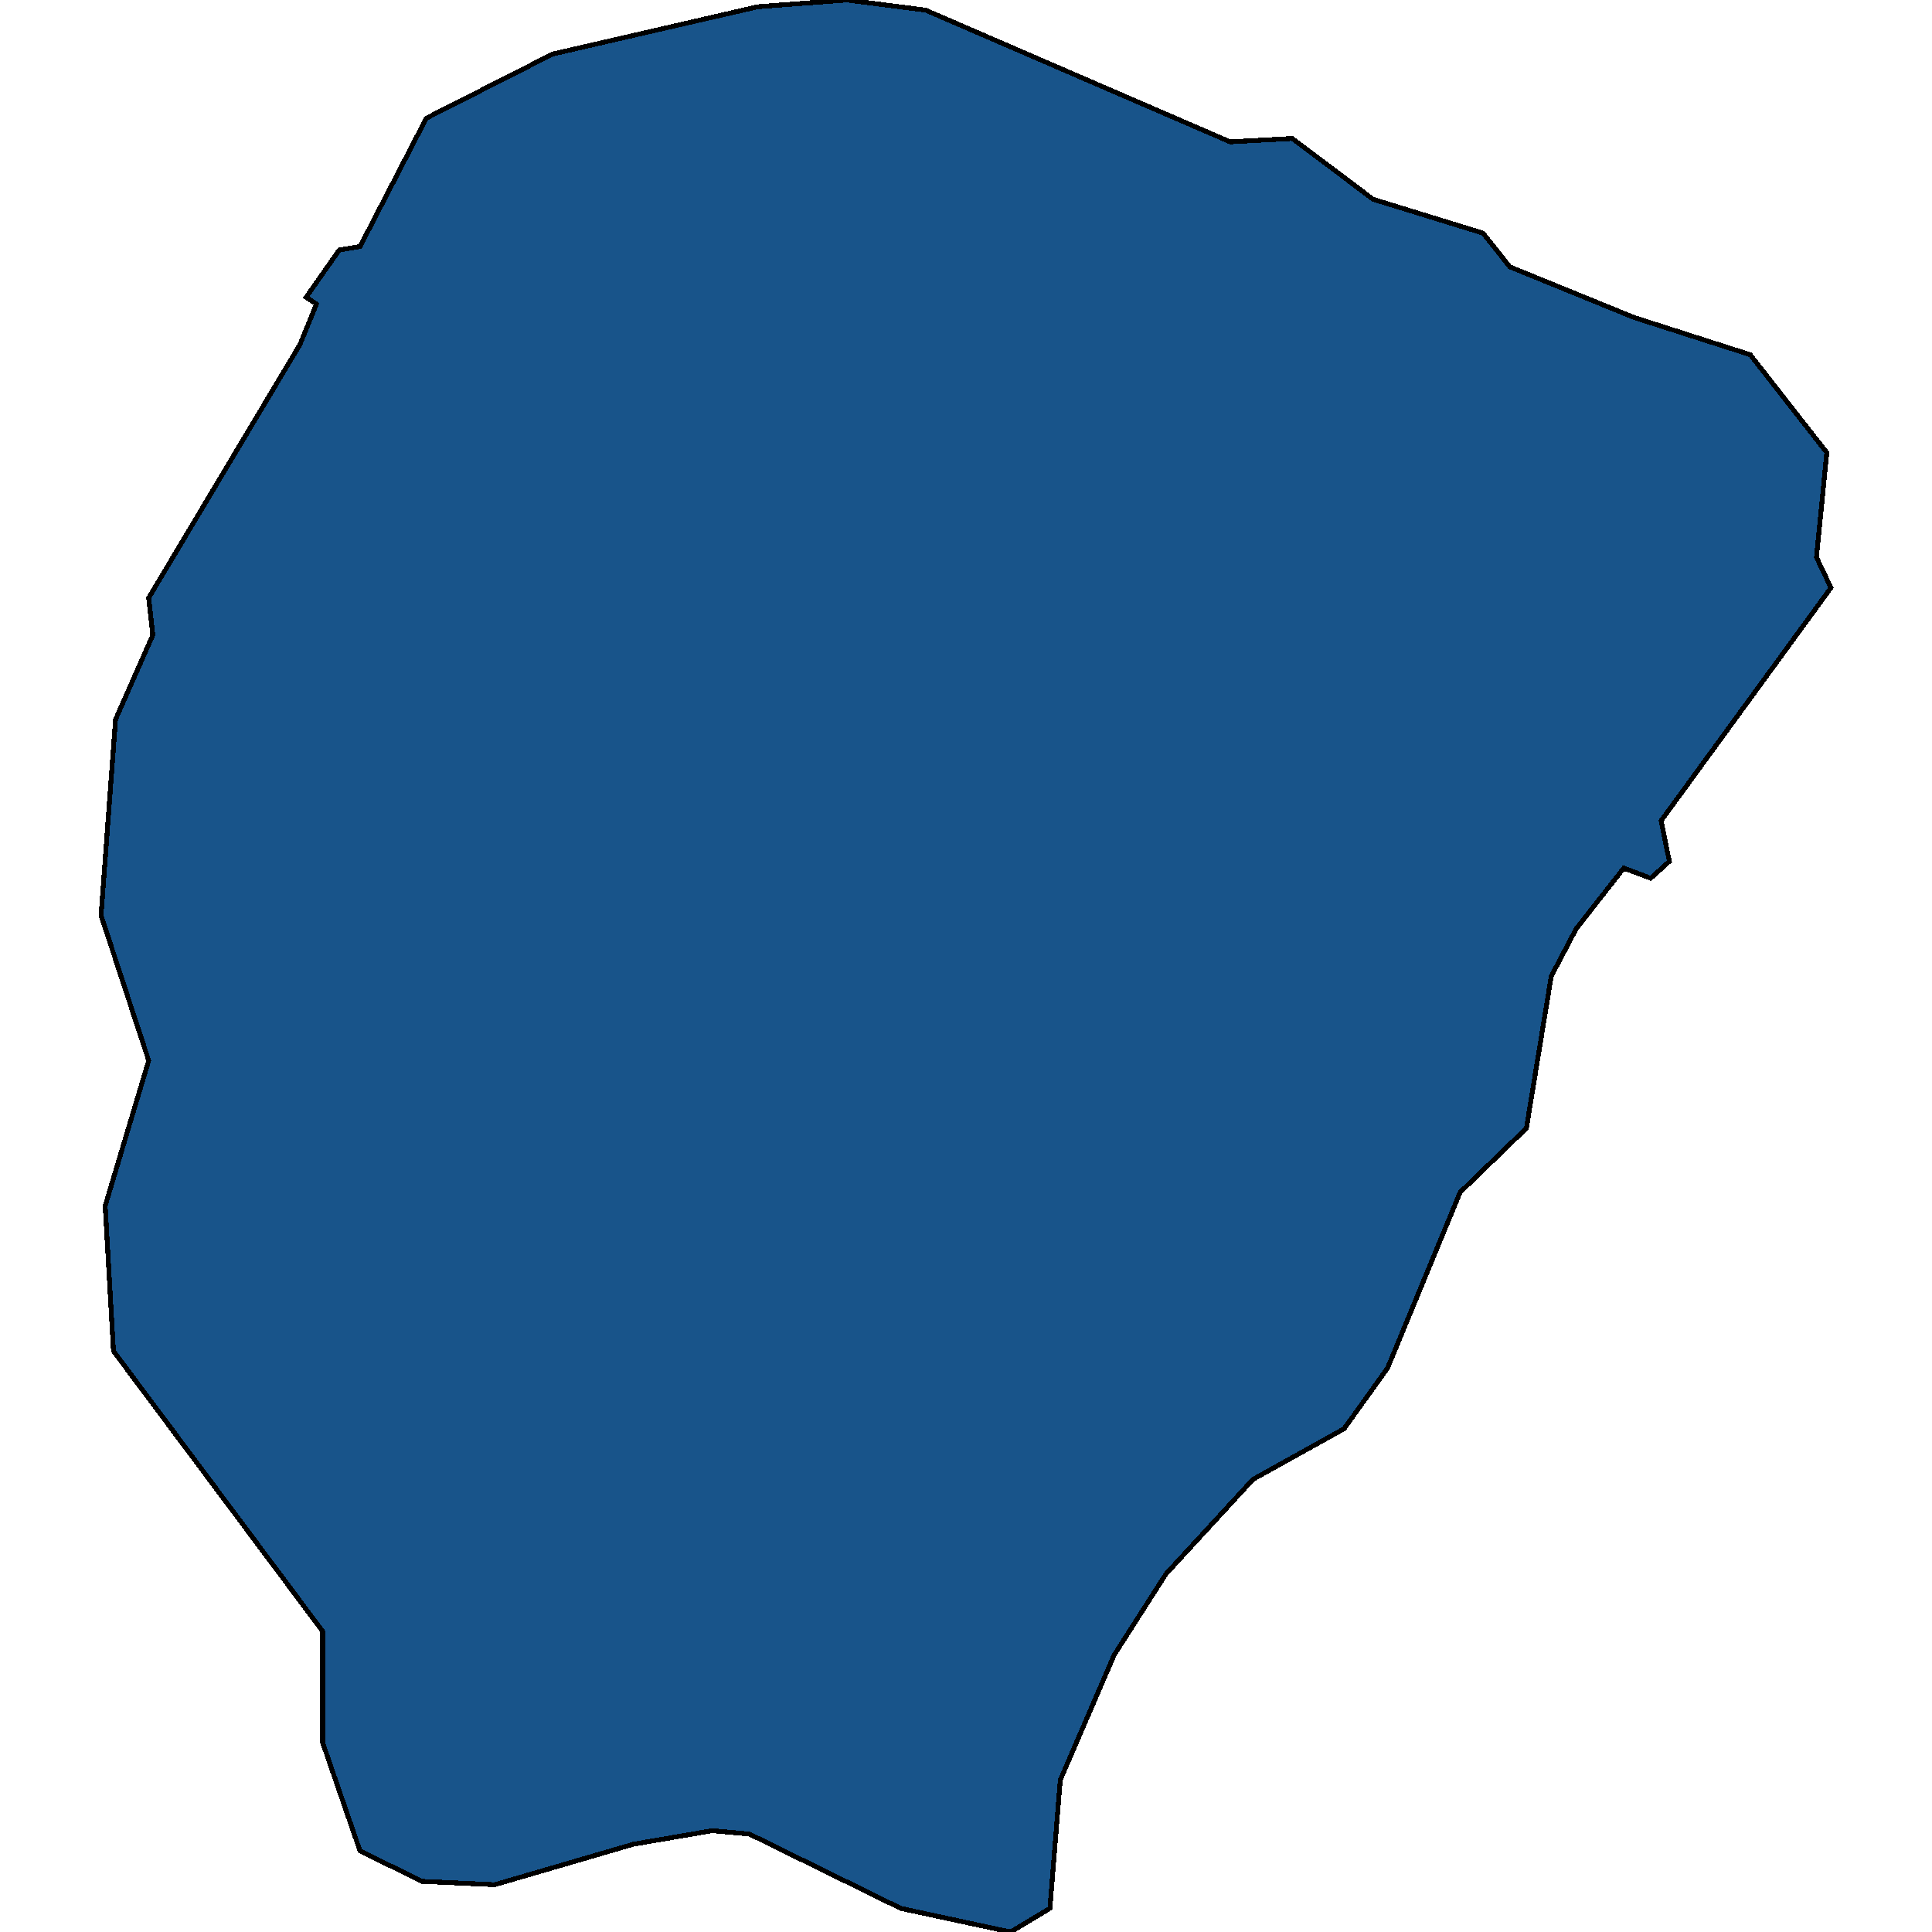 <svg xmlns="http://www.w3.org/2000/svg" width="400" height="400"><path style="stroke: black; fill: #18548a; shape-rendering: crispEdges; stroke-width: 1px;" d="M191.636,2.098L254.689,29.372L267.557,28.673L284.285,41.261L307.019,48.254L312.595,55.248L338.331,65.738L362.351,73.43L378.222,93.711L376.077,115.39L379.079,121.684L343.907,169.936L345.623,178.328L341.762,181.825L336.186,179.727L326.321,192.314L321.173,202.104L316.026,233.573L302.3,246.859L287.288,283.222L278.28,295.809L259.407,306.298L241.392,325.878L230.669,342.66L219.516,368.533L217.372,395.105L209.222,400L186.489,395.105L155.177,379.722L147.456,379.022L131.156,381.819L102.418,390.21L87.405,389.511L74.537,383.218L66.816,360.841L66.816,337.766L23.494,279.726L21.778,249.656L30.786,219.587L20.921,189.517L23.923,148.957L31.644,131.474L30.786,123.782L62.098,71.332L65.53,62.94L63.385,61.542L70.248,51.751L74.537,51.052L88.263,24.477L114.428,11.19L156.892,1.399L175.336,0Z"></path></svg>